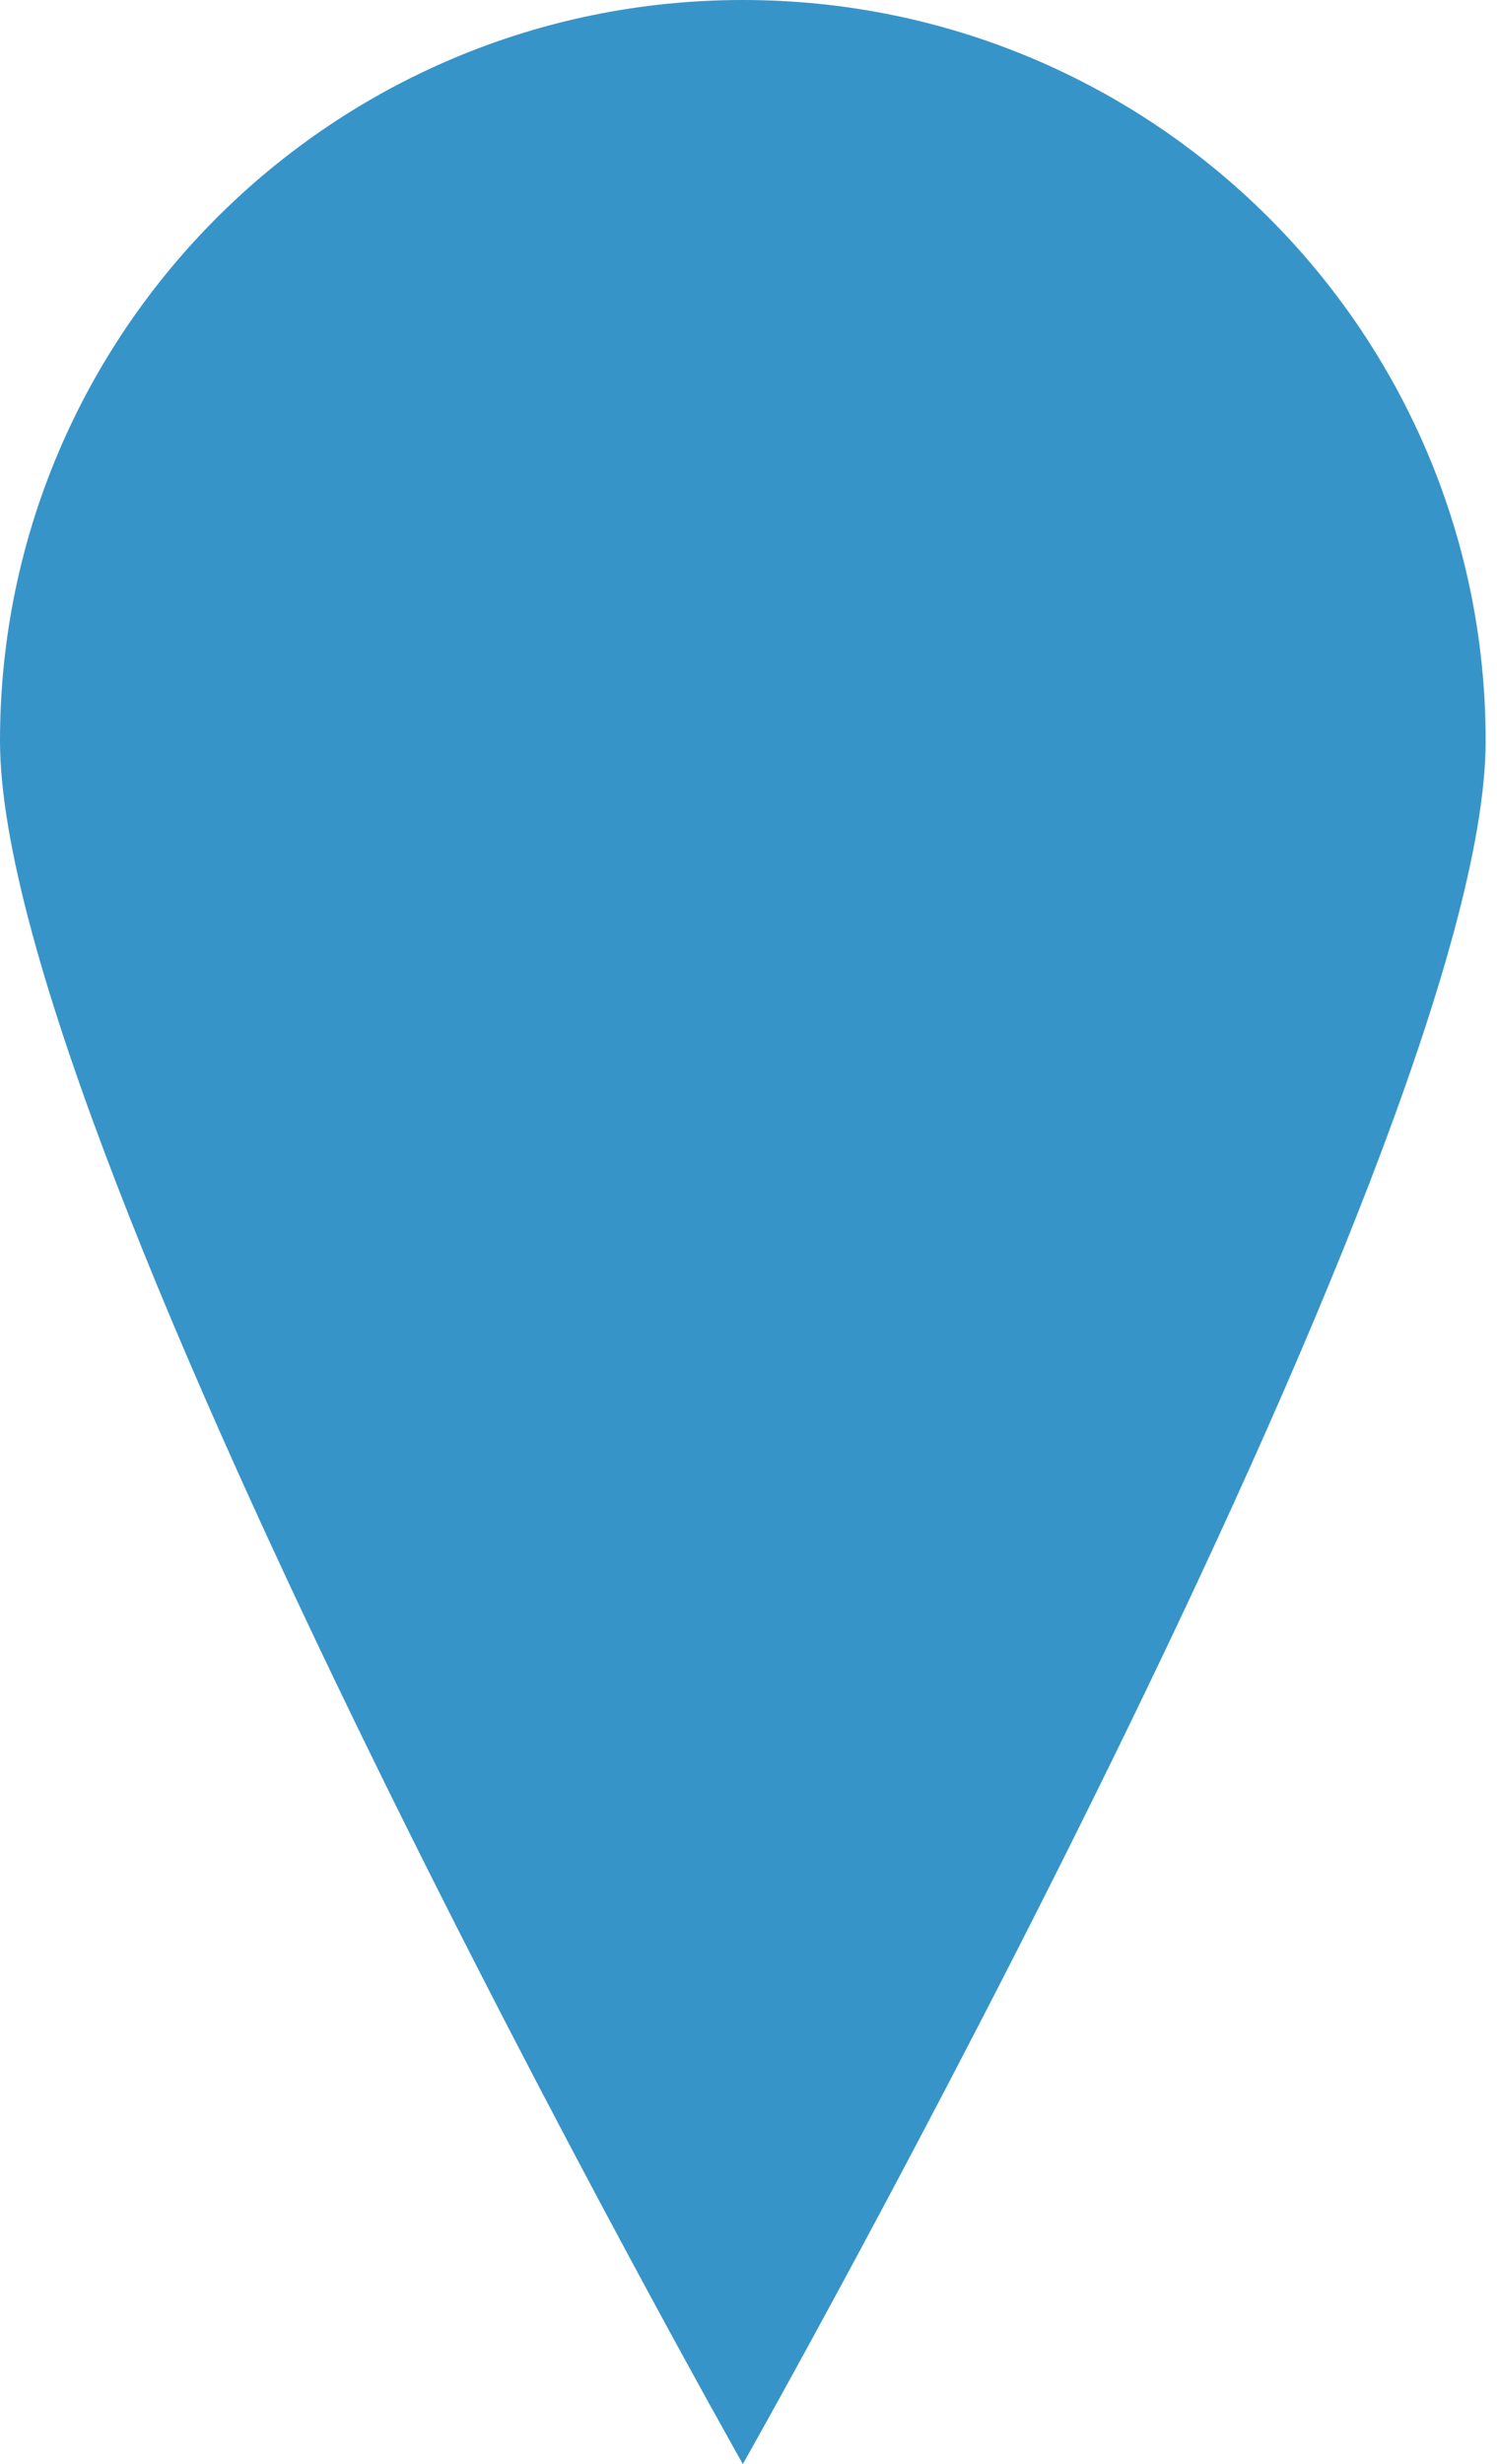 <?xml version="1.0" encoding="UTF-8"?> <svg xmlns="http://www.w3.org/2000/svg" width="107" height="176" viewBox="0 0 107 176" fill="none"> <path d="M106.189 52.914C106.189 82.14 53.096 176 53.096 176C53.096 176 0 82.14 0 52.914C0 23.688 23.771 0 53.093 0C82.415 0 106.189 23.691 106.189 52.914Z" fill="#3794C8"></path> </svg> 